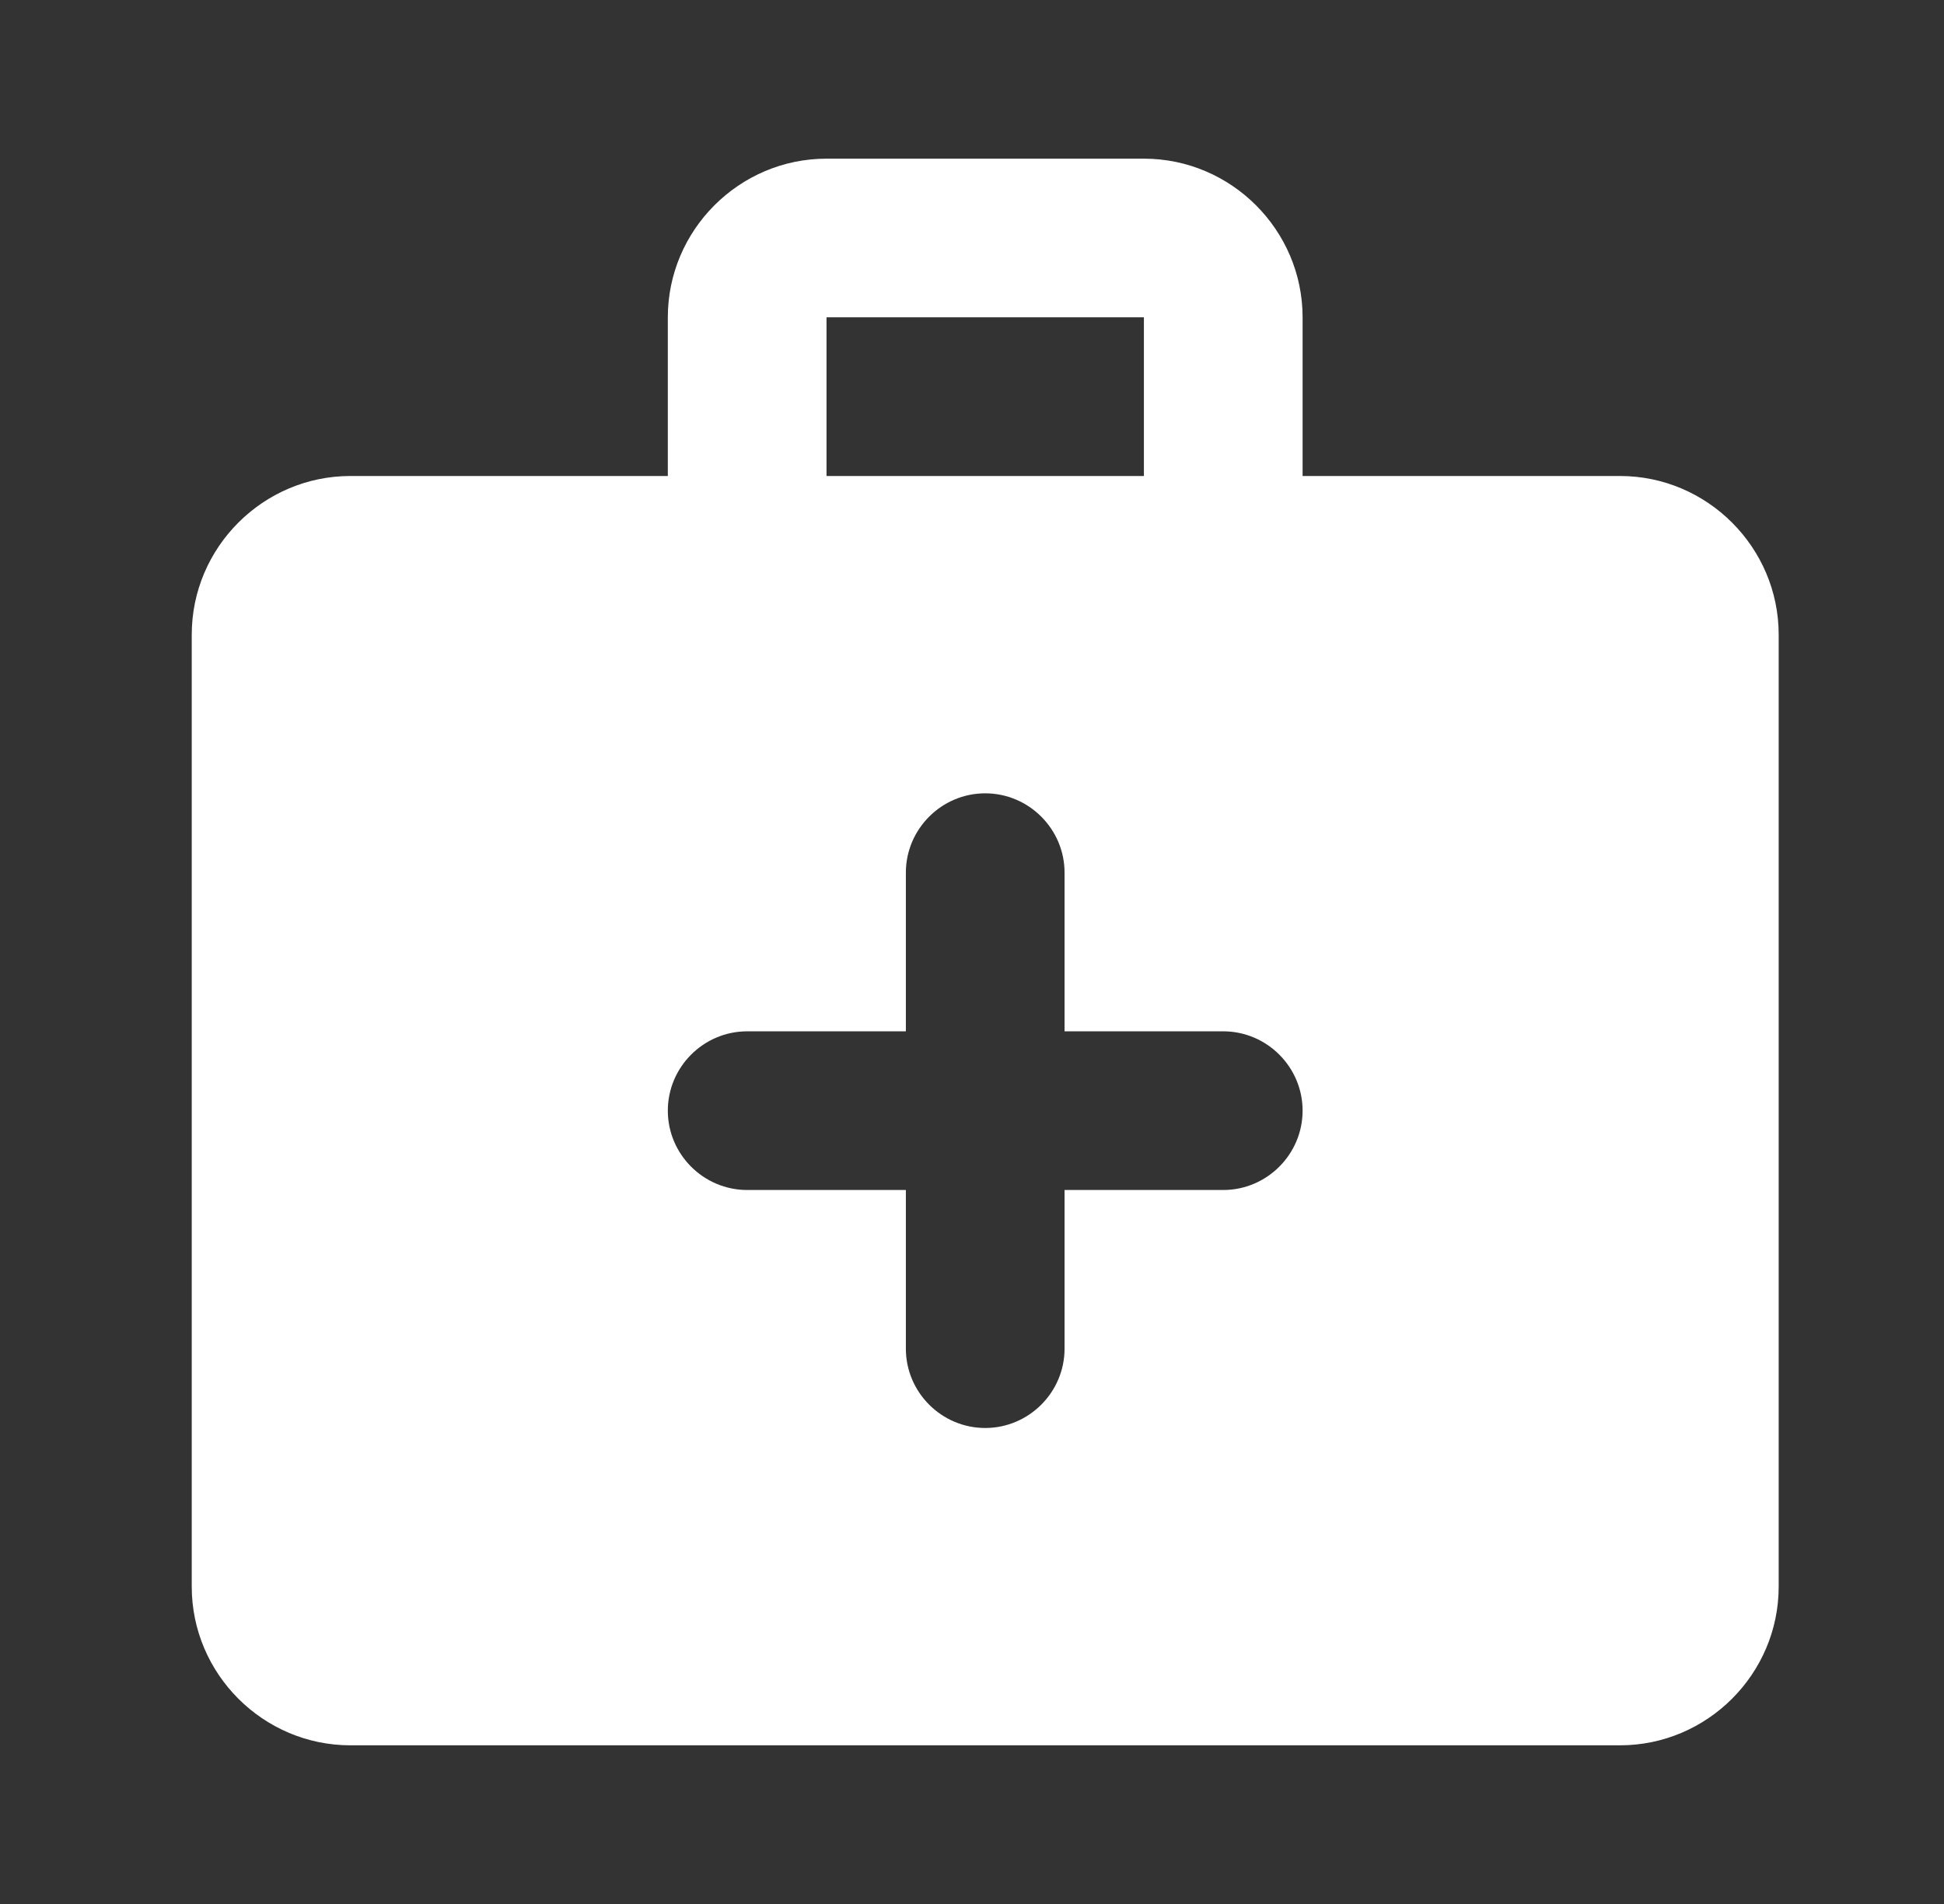 <svg width="49" height="48" viewBox="0 0 49 48" fill="none" xmlns="http://www.w3.org/2000/svg">
<rect x="0" y="0" width="49" height="48" fill="#333333" stroke="none"/>
<path d="M40.833 12H32.833V8C32.833 5.8 31.033 4 28.833 4H20.833C18.633 4 16.833 5.8 16.833 8V12H8.833C6.633 12 4.833 13.8 4.833 16V40C4.833 42.2 6.633 44 8.833 44H40.833C43.033 44 44.833 42.2 44.833 40V16C44.833 13.8 43.033 12 40.833 12ZM20.833 8H28.833V12H20.833V8ZM30.833 30H26.833V34C26.833 35.1 25.933 36 24.833 36C23.733 36 22.833 35.1 22.833 34V30H18.833C17.733 30 16.833 29.1 16.833 28C16.833 26.9 17.733 26 18.833 26H22.833V22C22.833 20.9 23.733 20 24.833 20C25.933 20 26.833 20.9 26.833 22V26H30.833C31.933 26 32.833 26.9 32.833 28C32.833 29.1 31.933 30 30.833 30Z" fill="white"/>
</svg>
